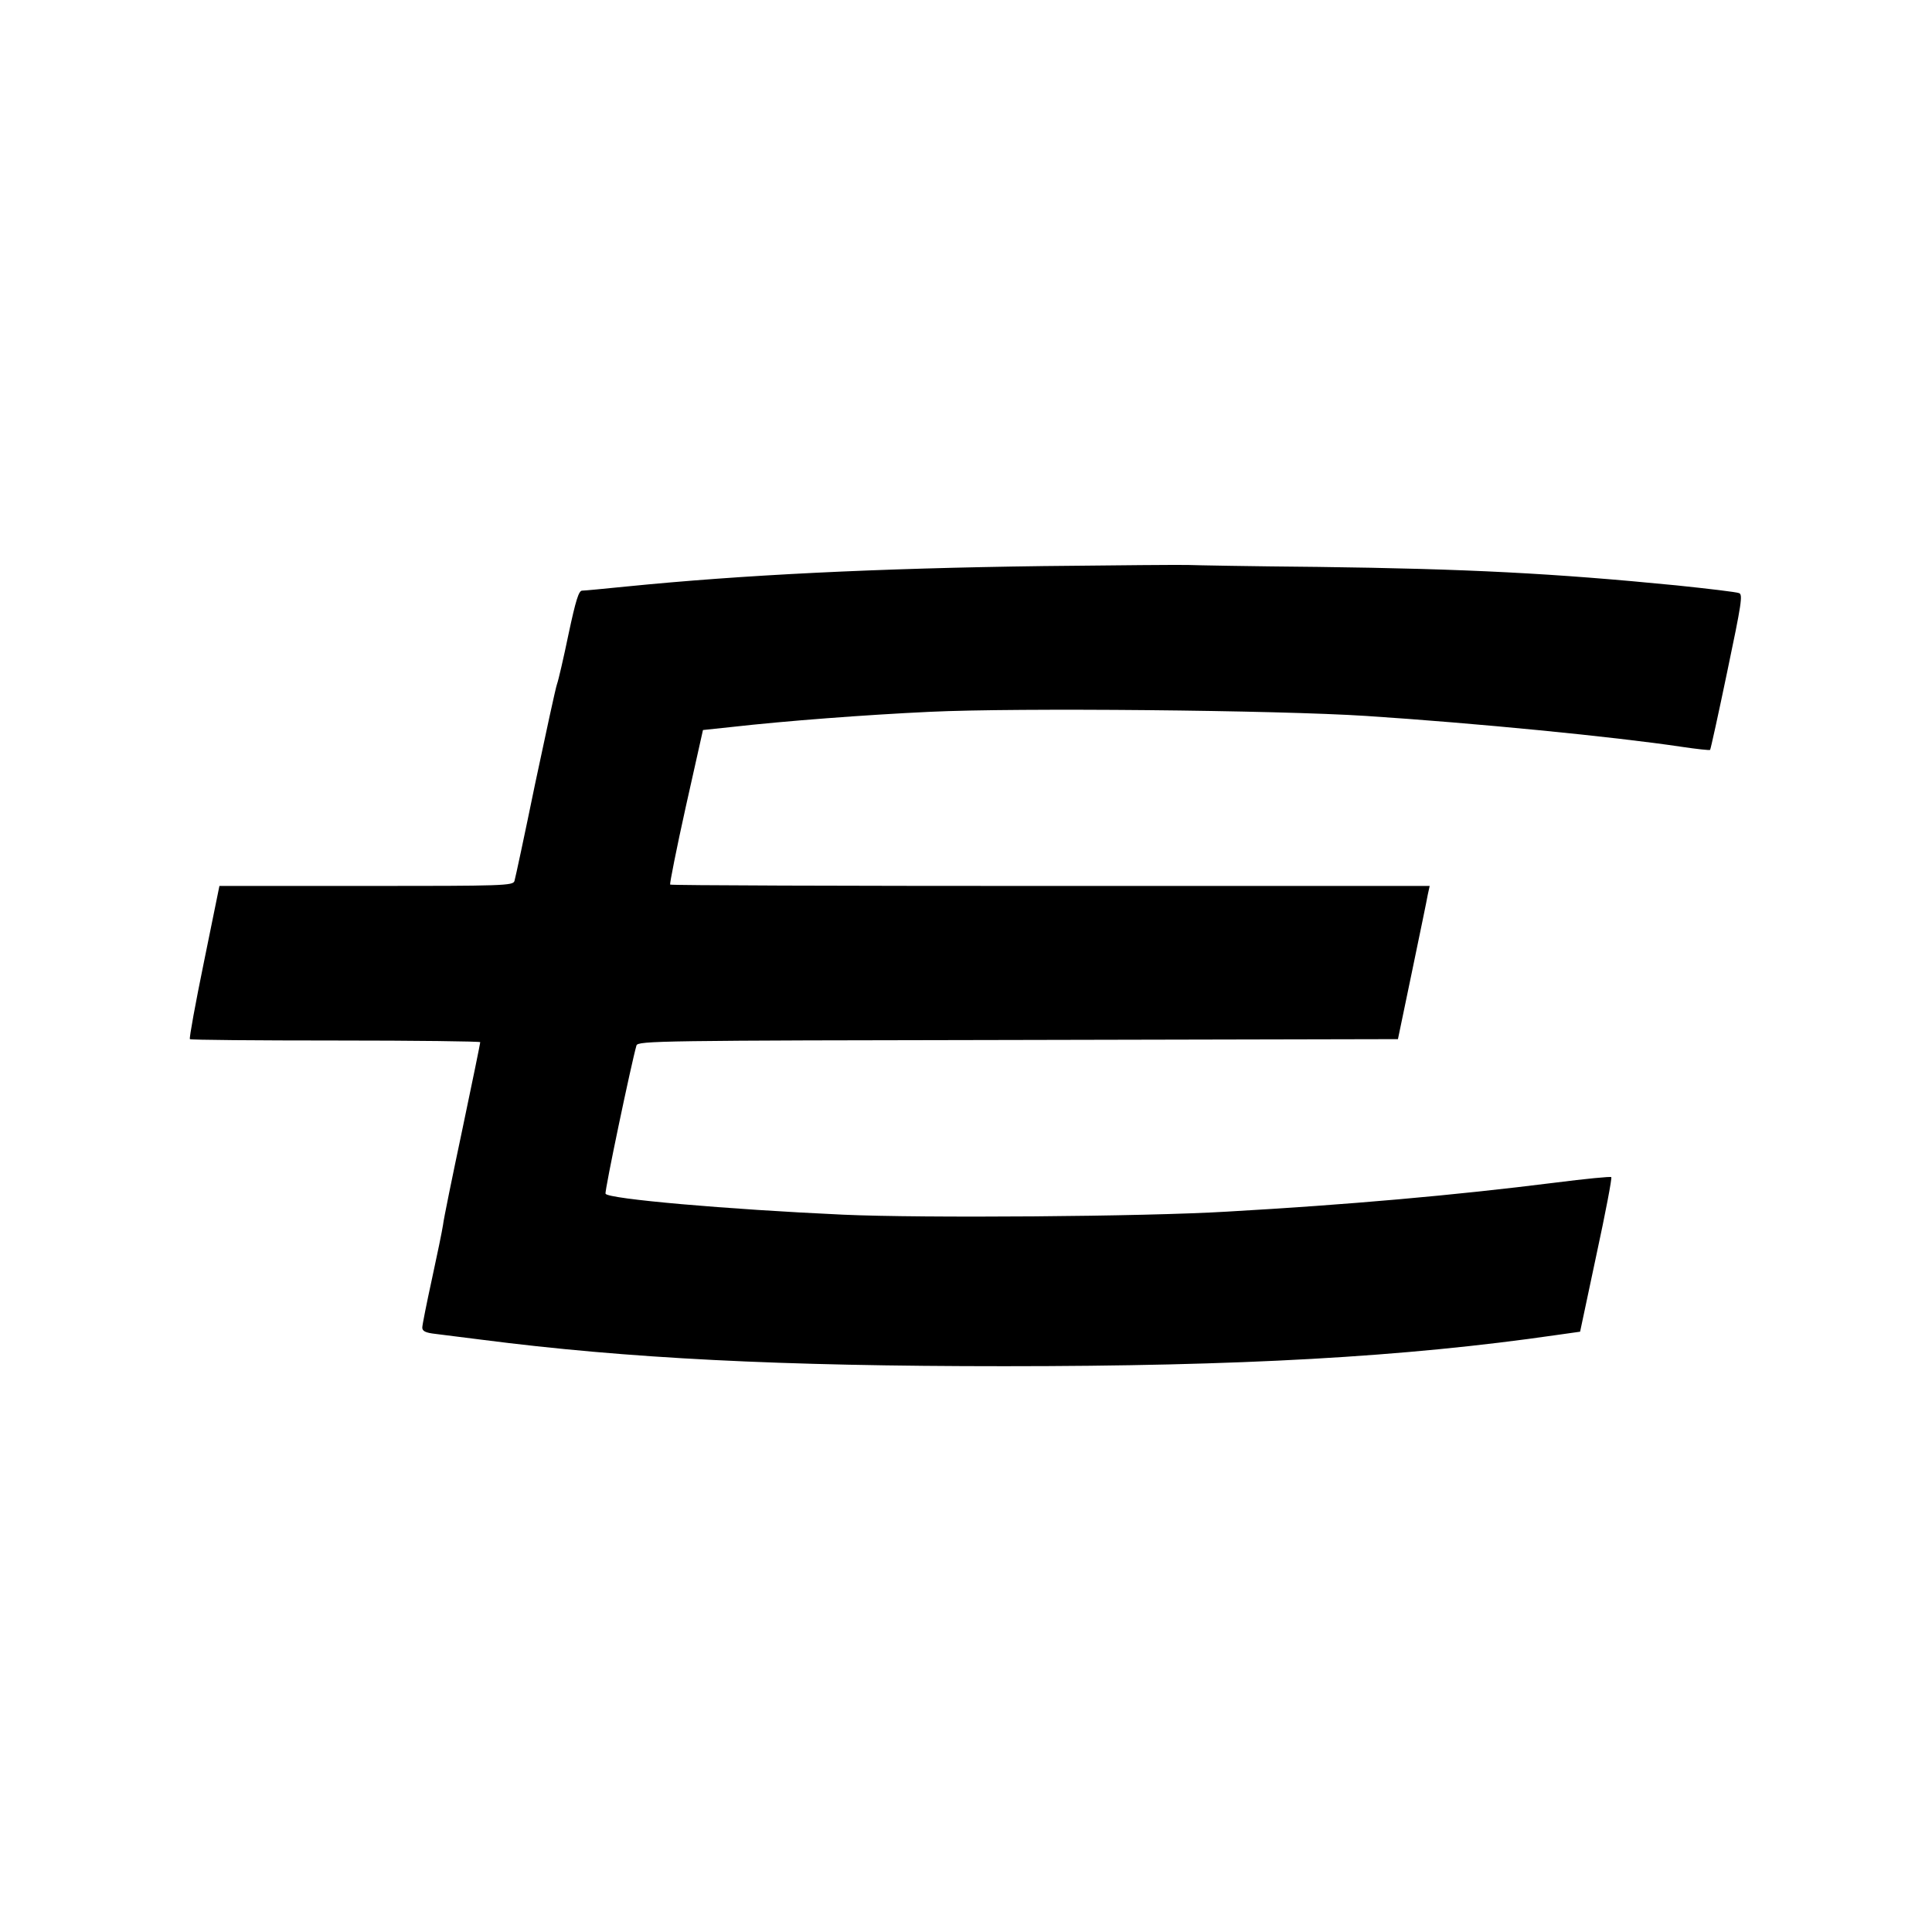 <?xml version="1.0" standalone="no"?>
<!DOCTYPE svg PUBLIC "-//W3C//DTD SVG 20010904//EN"
 "http://www.w3.org/TR/2001/REC-SVG-20010904/DTD/svg10.dtd">
<svg version="1.0" xmlns="http://www.w3.org/2000/svg"
 width="700pt" height="700pt" viewBox="0 0 700 700"
 preserveAspectRatio="xMidYMid meet">
<g transform="translate(0,700) scale(0.1,-0.1)"
fill="#000000" stroke="none">
<path d="M3780 4949 c-607 -8 -1090 -32 -1510 -74 -80 -8 -152 -15 -161 -15
-12 0 -23 -35 -49 -157 -18 -87 -37 -169 -42 -182 -5 -14 -40 -176 -79 -360
-38 -185 -72 -344 -75 -353 -5 -17 -39 -18 -537 -18 l-532 0 -56 -275 c-31
-151 -54 -277 -51 -280 3 -3 241 -5 529 -5 288 0 523 -3 523 -6 0 -4 -29 -146
-65 -317 -36 -170 -68 -326 -70 -346 -3 -20 -21 -108 -40 -195 -19 -87 -35
-167 -35 -176 0 -13 12 -19 48 -23 26 -3 101 -13 167 -21 528 -68 1081 -96
1894 -96 856 0 1448 33 2001 113 l85 12 59 278 c33 152 57 279 54 282 -2 3
-94 -6 -204 -20 -366 -46 -749 -80 -1189 -105 -298 -18 -1101 -24 -1390 -11
-418 19 -854 57 -861 76 -4 9 94 475 112 537 5 17 82 18 1382 20 l1377 3 51
245 c28 135 54 260 57 278 l7 32 -1374 0 c-755 0 -1375 2 -1378 5 -2 3 23 130
57 283 l62 277 104 11 c195 22 484 44 719 55 315 15 1256 6 1580 -15 396 -26
897 -75 1144 -112 54 -8 100 -13 102 -11 2 2 30 129 62 283 52 248 57 280 43
285 -9 4 -111 16 -226 28 -447 44 -760 60 -1300 67 -236 2 -448 6 -470 7 -22
1 -258 -1 -525 -4z"/>
</g>
</svg>
